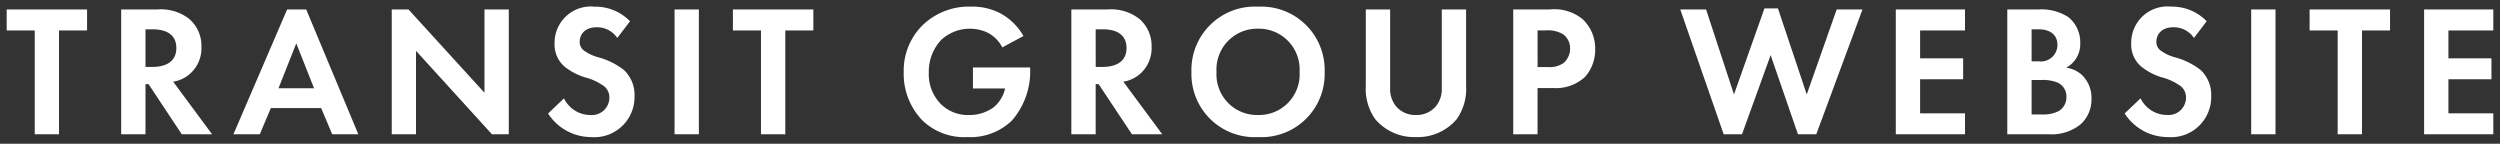 <svg xmlns="http://www.w3.org/2000/svg" width="187.088" height="10.758"><rect width="100%" height="100%" fill="#333333" stroke="none"/><path fill="#fff" stroke="rgba(0,0,0,0)" d="M6.516 2.278V.71H.5v1.568h2.1v7.77h1.816v-7.77ZM9.068.71v9.338h1.82V6.296h.228l2.488 3.752h2.268L12.96 6.114a2.6 2.6 0 0 0 1.022-.406 2.55 2.55 0 0 0 1.092-2.2 2.65 2.65 0 0 0-.924-2.1 3.43 3.43 0 0 0-2.38-.7Zm1.82 1.484h.546c.336 0 1.764.014 1.764 1.4s-1.442 1.414-1.792 1.414h-.518Zm13.972 7.854h1.956L22.916.71h-1.43l-4.018 9.338h1.974l.826-1.96h3.766Zm-4.018-3.444 1.33-3.36 1.33 3.36Zm10.29 3.444V3.804l5.684 6.244h1.26V.71h-1.82v6.23L30.572.71h-1.256v9.338Zm16.016-8.456A3.6 3.6 0 0 0 44.502.5a2.715 2.715 0 0 0-3 2.744 2.17 2.17 0 0 0 .742 1.736 4.5 4.5 0 0 0 1.554.812 4.2 4.2 0 0 1 1.442.686 1.09 1.09 0 0 1 .364.84 1.31 1.31 0 0 1-1.438 1.288 2.19 2.19 0 0 1-1.96-1.246l-1.19 1.134a3.84 3.84 0 0 0 3.22 1.764 3.005 3.005 0 0 0 3.248-3.066 2.54 2.54 0 0 0-.8-1.96 5.4 5.4 0 0 0-1.89-.938 3.2 3.2 0 0 1-1.12-.532.79.79 0 0 1-.294-.63c0-.476.308-1.092 1.288-1.092a1.82 1.82 0 0 1 1.526.8ZM50.48.71v9.338h1.82V.71Zm10.388 1.568V.71h-6.02v1.568h2.1v7.77h1.82v-7.77Zm11.942 4.34h2.406a2.5 2.5 0 0 1-.88 1.43 3.1 3.1 0 0 1-1.834.56 2.87 2.87 0 0 1-2.072-.8 3.17 3.17 0 0 1-.924-2.366 3.48 3.48 0 0 1 .938-2.464 3.16 3.16 0 0 1 2.156-.83 3.1 3.1 0 0 1 1.316.3 2.55 2.55 0 0 1 1.092 1.1l1.582-.854A4.4 4.4 0 0 0 74.84.986a4.5 4.5 0 0 0-2.156-.49 4.98 4.98 0 0 0-3.682 1.432A4.77 4.77 0 0 0 67.63 5.4a5 5 0 0 0 1.386 3.598 4.5 4.5 0 0 0 3.388 1.26 4.47 4.47 0 0 0 3.318-1.232 5.6 5.6 0 0 0 1.372-3.864v-.114H72.81ZM80.174.71v9.338h1.82V6.296h.222l2.494 3.752h2.268l-2.912-3.934a2.6 2.6 0 0 0 1.022-.406 2.55 2.55 0 0 0 1.092-2.2 2.65 2.65 0 0 0-.924-2.1 3.43 3.43 0 0 0-2.38-.7Zm1.82 1.484h.546c.336 0 1.764.014 1.764 1.4s-1.442 1.414-1.788 1.414h-.518ZM94.146.5a4.74 4.74 0 0 0-4.984 4.886 4.727 4.727 0 0 0 4.984 4.872 4.727 4.727 0 0 0 4.984-4.872A4.74 4.74 0 0 0 94.146.5Zm0 8.106a3.037 3.037 0 0 1-3.108-3.22 3.05 3.05 0 0 1 3.108-3.238 3.05 3.05 0 0 1 3.108 3.234 3.037 3.037 0 0 1-3.108 3.224Zm8.064-7.9v5.712a3.93 3.93 0 0 0 .7 2.492 3.82 3.82 0 0 0 3.052 1.348 3.82 3.82 0 0 0 3.054-1.344 3.93 3.93 0 0 0 .7-2.492V.71h-1.82v5.866a2.03 2.03 0 0 1-.448 1.386 1.88 1.88 0 0 1-1.484.644 1.88 1.88 0 0 1-1.484-.644 2.03 2.03 0 0 1-.448-1.386V.71Zm11.032 0v9.342h1.82V6.59h1.176a3.2 3.2 0 0 0 2.366-.826 3 3 0 0 0 .77-2.086 2.98 2.98 0 0 0-.952-2.254 3.35 3.35 0 0 0-2.464-.714Zm1.82 1.568h.63a2.2 2.2 0 0 1 1.288.294 1.29 1.29 0 0 1 .518 1.064 1.4 1.4 0 0 1-.5 1.092 1.86 1.86 0 0 1-1.19.294h-.742Zm17.444 1.852 2.044 5.922h1.372L139.38.71h-1.932l-2.24 6.356-2.156-6.44h-1.008l-2.282 6.44L127.676.71h-1.932l3.248 9.338h1.372ZM147.052.71h-5.18v9.338h5.18V8.48h-3.36V5.932h3.22V4.364h-3.22V2.278h3.36Zm3.164 0v9.338h3.136a3.43 3.43 0 0 0 2.364-.756 2.5 2.5 0 0 0 .8-1.89 2.38 2.38 0 0 0-.672-1.75 2.2 2.2 0 0 0-1.218-.588 2 2 0 0 0 1.05-1.834 2.43 2.43 0 0 0-.868-1.932 3.68 3.68 0 0 0-2.282-.588Zm1.82 1.484h.532c.742 0 1.4.322 1.4 1.176a1.237 1.237 0 0 1-1.414 1.218h-.518Zm0 3.794h.672a3 3 0 0 1 1.246.182 1.12 1.12 0 0 1 .686 1.064 1.2 1.2 0 0 1-.574 1.078 2.5 2.5 0 0 1-1.246.252h-.784Zm13.1-4.4A3.6 3.6 0 0 0 162.49.496a2.715 2.715 0 0 0-3 2.744 2.17 2.17 0 0 0 .742 1.736 4.5 4.5 0 0 0 1.554.812 4.2 4.2 0 0 1 1.442.686 1.09 1.09 0 0 1 .364.84 1.31 1.31 0 0 1-1.442 1.288 2.19 2.19 0 0 1-1.96-1.246L159 8.49a3.84 3.84 0 0 0 3.228 1.768 3.005 3.005 0 0 0 3.248-3.066 2.54 2.54 0 0 0-.8-1.96 5.4 5.4 0 0 0-1.89-.938 3.2 3.2 0 0 1-1.12-.532.79.79 0 0 1-.294-.63c0-.476.308-1.092 1.288-1.092a1.82 1.82 0 0 1 1.526.8Zm3.332-.882v9.342h1.82V.71Zm10.392 1.572V.71h-6.02v1.568h2.1v7.77h1.82v-7.77ZM186.588.71h-5.18v9.338h5.18V8.48h-3.36V5.932h3.22V4.364h-3.22V2.278h3.36Z" data-name="パス 413"/></svg>